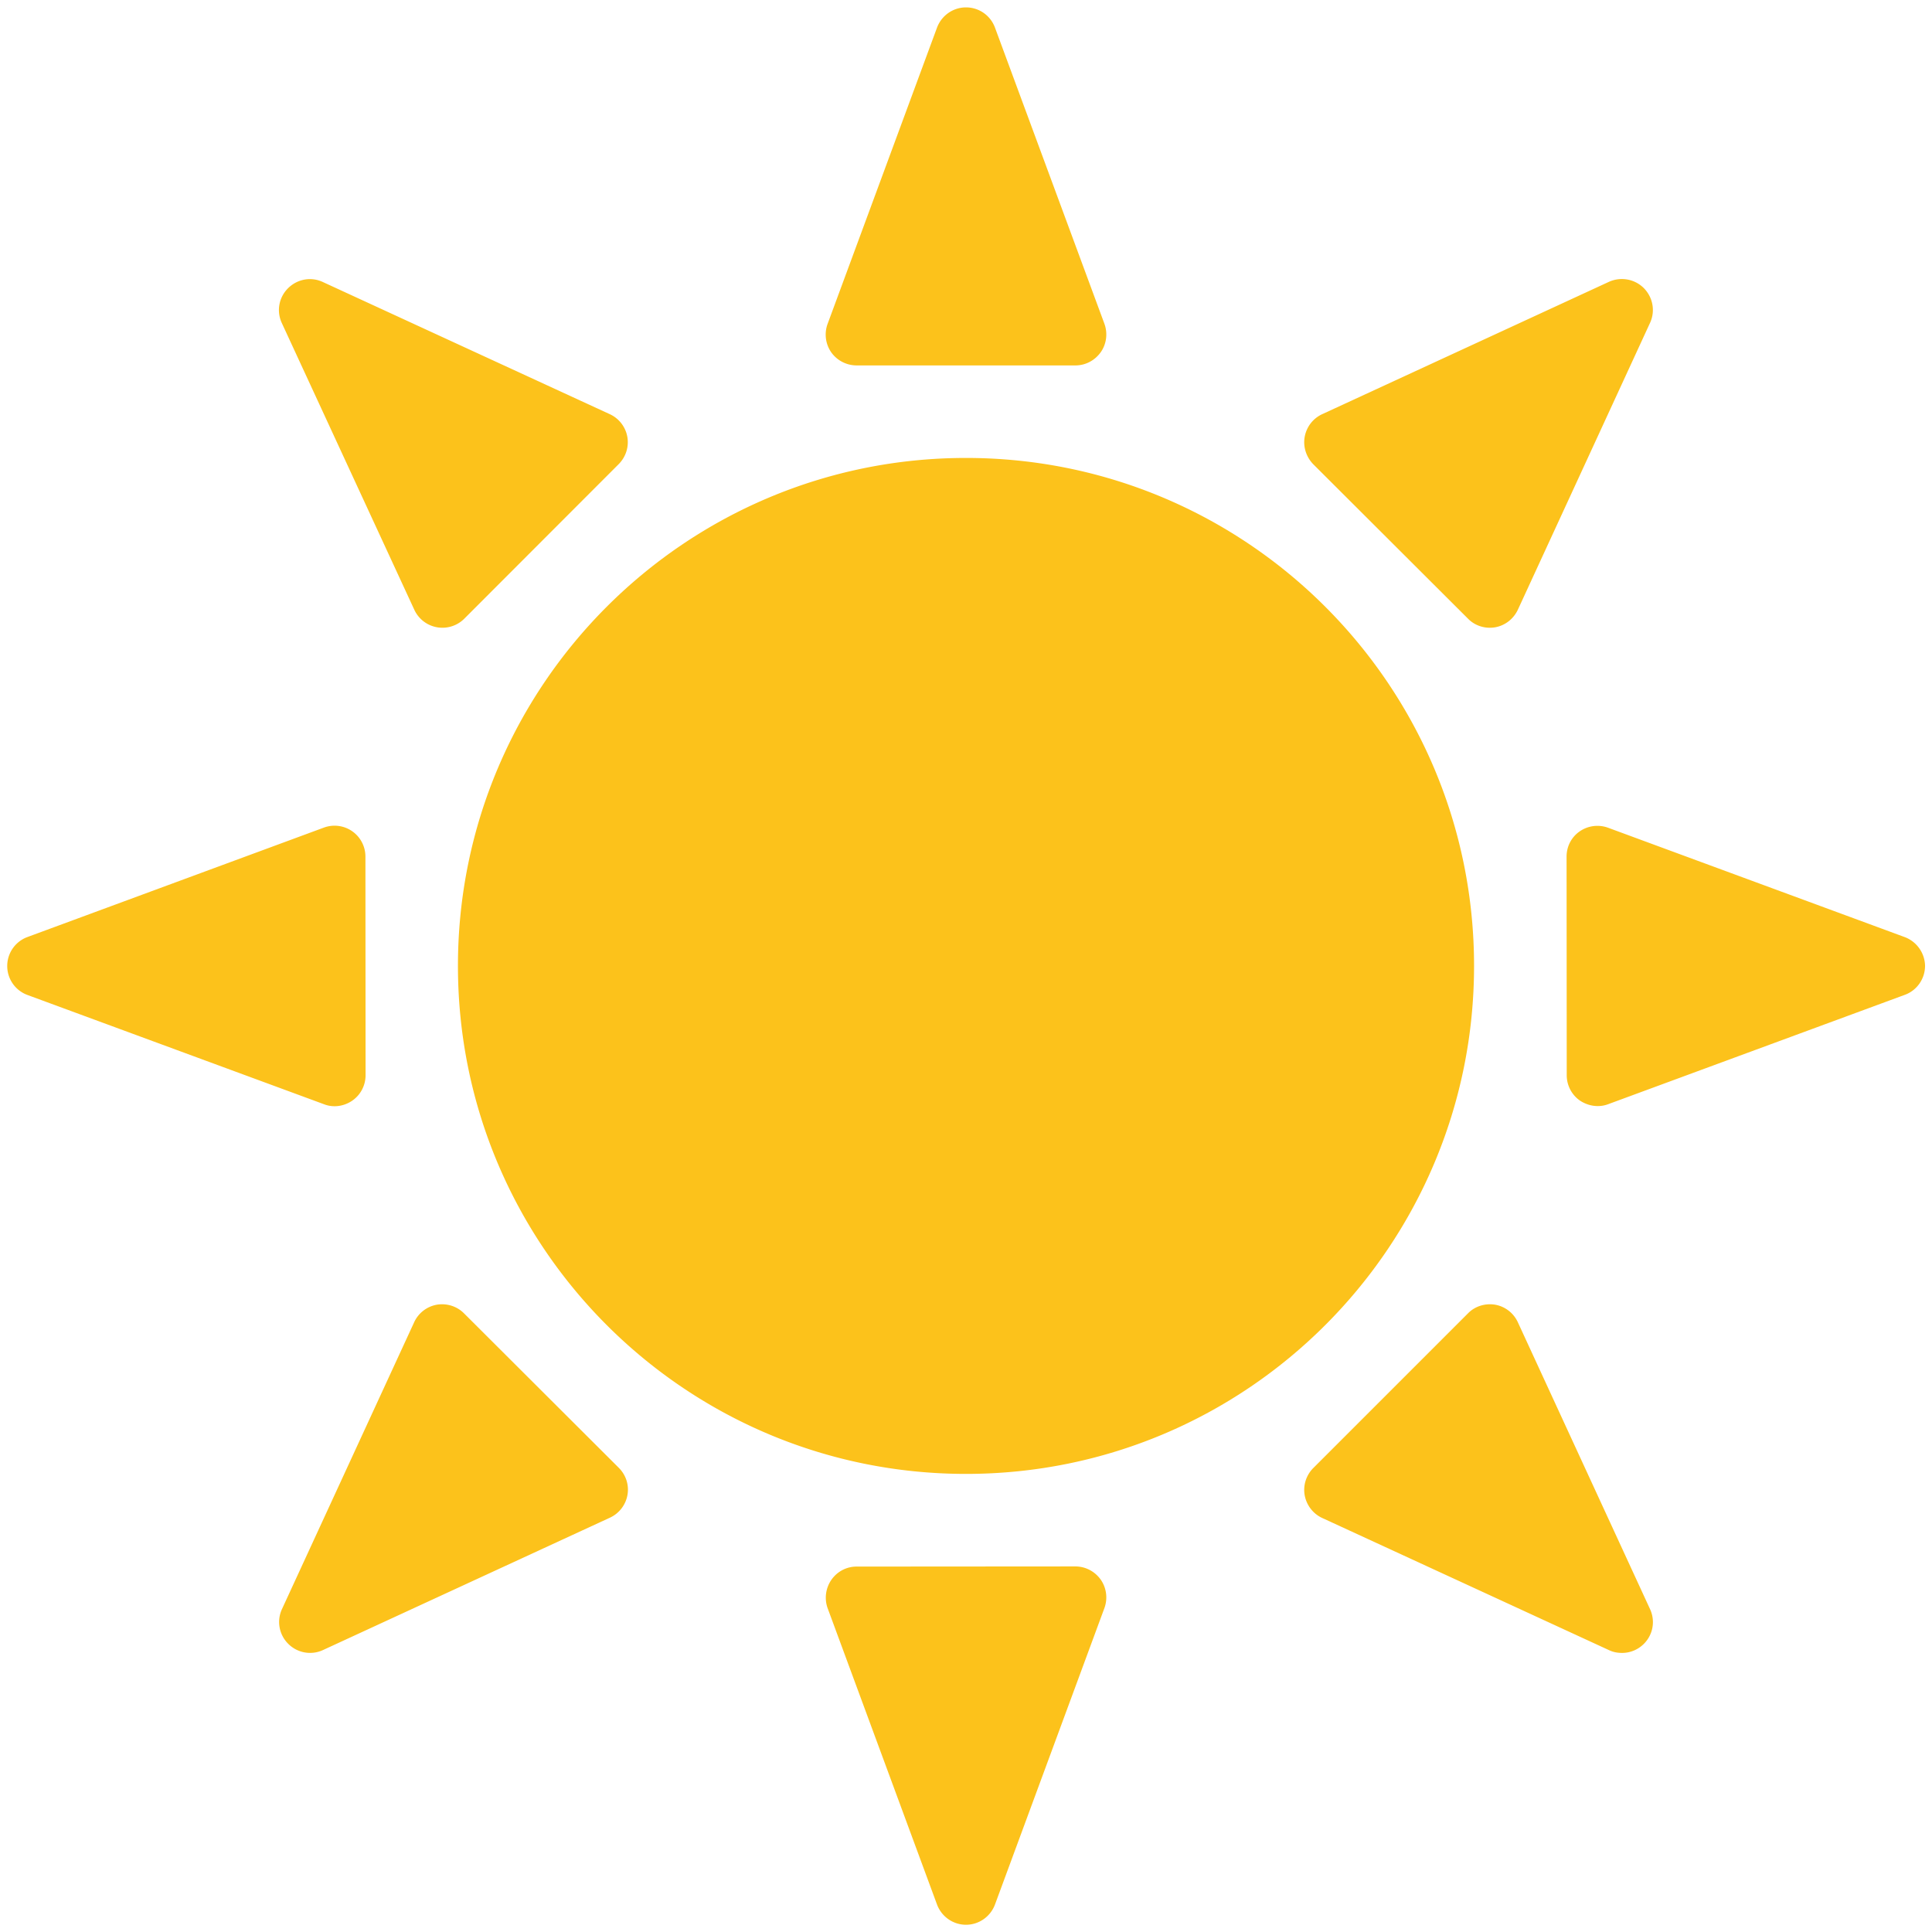<svg xmlns="http://www.w3.org/2000/svg" width="48" height="48" viewBox="0 0 128 128">
	<path fill="#fcc21b" d="M64 30.34c-18.59 0-33.66 15.07-33.66 33.65c0 18.59 15.07 33.66 33.66 33.66c18.59 0 33.66-15.07 33.66-33.66c0-18.58-15.07-33.65-33.66-33.65m-7.24-6.13h14.49c.67 0 1.29-.33 1.68-.88c.38-.54.47-1.25.24-1.88L65.92 1.83C65.62 1.02 64.86.49 64 .49s-1.62.54-1.92 1.34l-7.25 19.63c-.23.63-.14 1.33.24 1.88c.39.55 1.02.87 1.69.87m40.5 16.78c.38.39.91.6 1.44.6c.12 0 .24-.01.36-.03c.66-.12 1.21-.55 1.5-1.16l8.76-19.01c.36-.78.19-1.69-.41-2.3c-.61-.61-1.53-.77-2.31-.42l-19 8.77c-.61.28-1.04.84-1.16 1.5c-.12.66.1 1.33.56 1.81zm28.92 21.09l-19.64-7.24c-.63-.23-1.33-.14-1.88.24c-.55.38-.87 1-.87 1.67l.01 14.49c0 .67.33 1.3.88 1.68c.35.23.76.36 1.17.36c.24 0 .48-.04.71-.13l19.64-7.24c.8-.29 1.34-1.06 1.34-1.93c-.02-.84-.55-1.6-1.36-1.9M100.56 87.6a2.05 2.05 0 0 0-1.5-1.16c-.66-.11-1.34.1-1.8.57L87.01 97.26c-.47.47-.69 1.15-.57 1.81c.12.65.55 1.22 1.16 1.5l19.01 8.76c.27.13.56.18.86.18c.53 0 1.05-.21 1.44-.6c.61-.61.77-1.52.41-2.3zm-29.32 16.18l-14.49.01c-.67 0-1.29.33-1.67.88c-.38.55-.47 1.25-.25 1.87l7.25 19.64c.3.8 1.06 1.34 1.92 1.34s1.62-.54 1.92-1.34l7.25-19.64c.23-.63.14-1.33-.24-1.88c-.39-.55-1.01-.88-1.69-.88m-40.5-16.77c-.47-.47-1.14-.68-1.8-.57c-.66.12-1.22.55-1.5 1.16l-8.76 19.01c-.36.78-.19 1.7.42 2.3a2.038 2.038 0 0 0 2.3.41l19.01-8.77a2.05 2.05 0 0 0 1.16-1.5c.12-.66-.1-1.33-.57-1.8zm-8.57-13.72c.41 0 .82-.13 1.17-.37c.55-.38.88-1.01.88-1.68l-.01-14.49a2.045 2.045 0 0 0-2.75-1.92L1.82 62.08a2.045 2.045 0 0 0 0 3.84l19.65 7.24c.23.09.46.13.7.13m5.28-32.89a2.05 2.05 0 0 0 3.31.59L41 30.74c.47-.48.68-1.15.56-1.81c-.12-.65-.55-1.21-1.16-1.49l-19.02-8.76c-.78-.36-1.69-.19-2.3.42c-.61.61-.77 1.52-.41 2.3z" />
</svg>